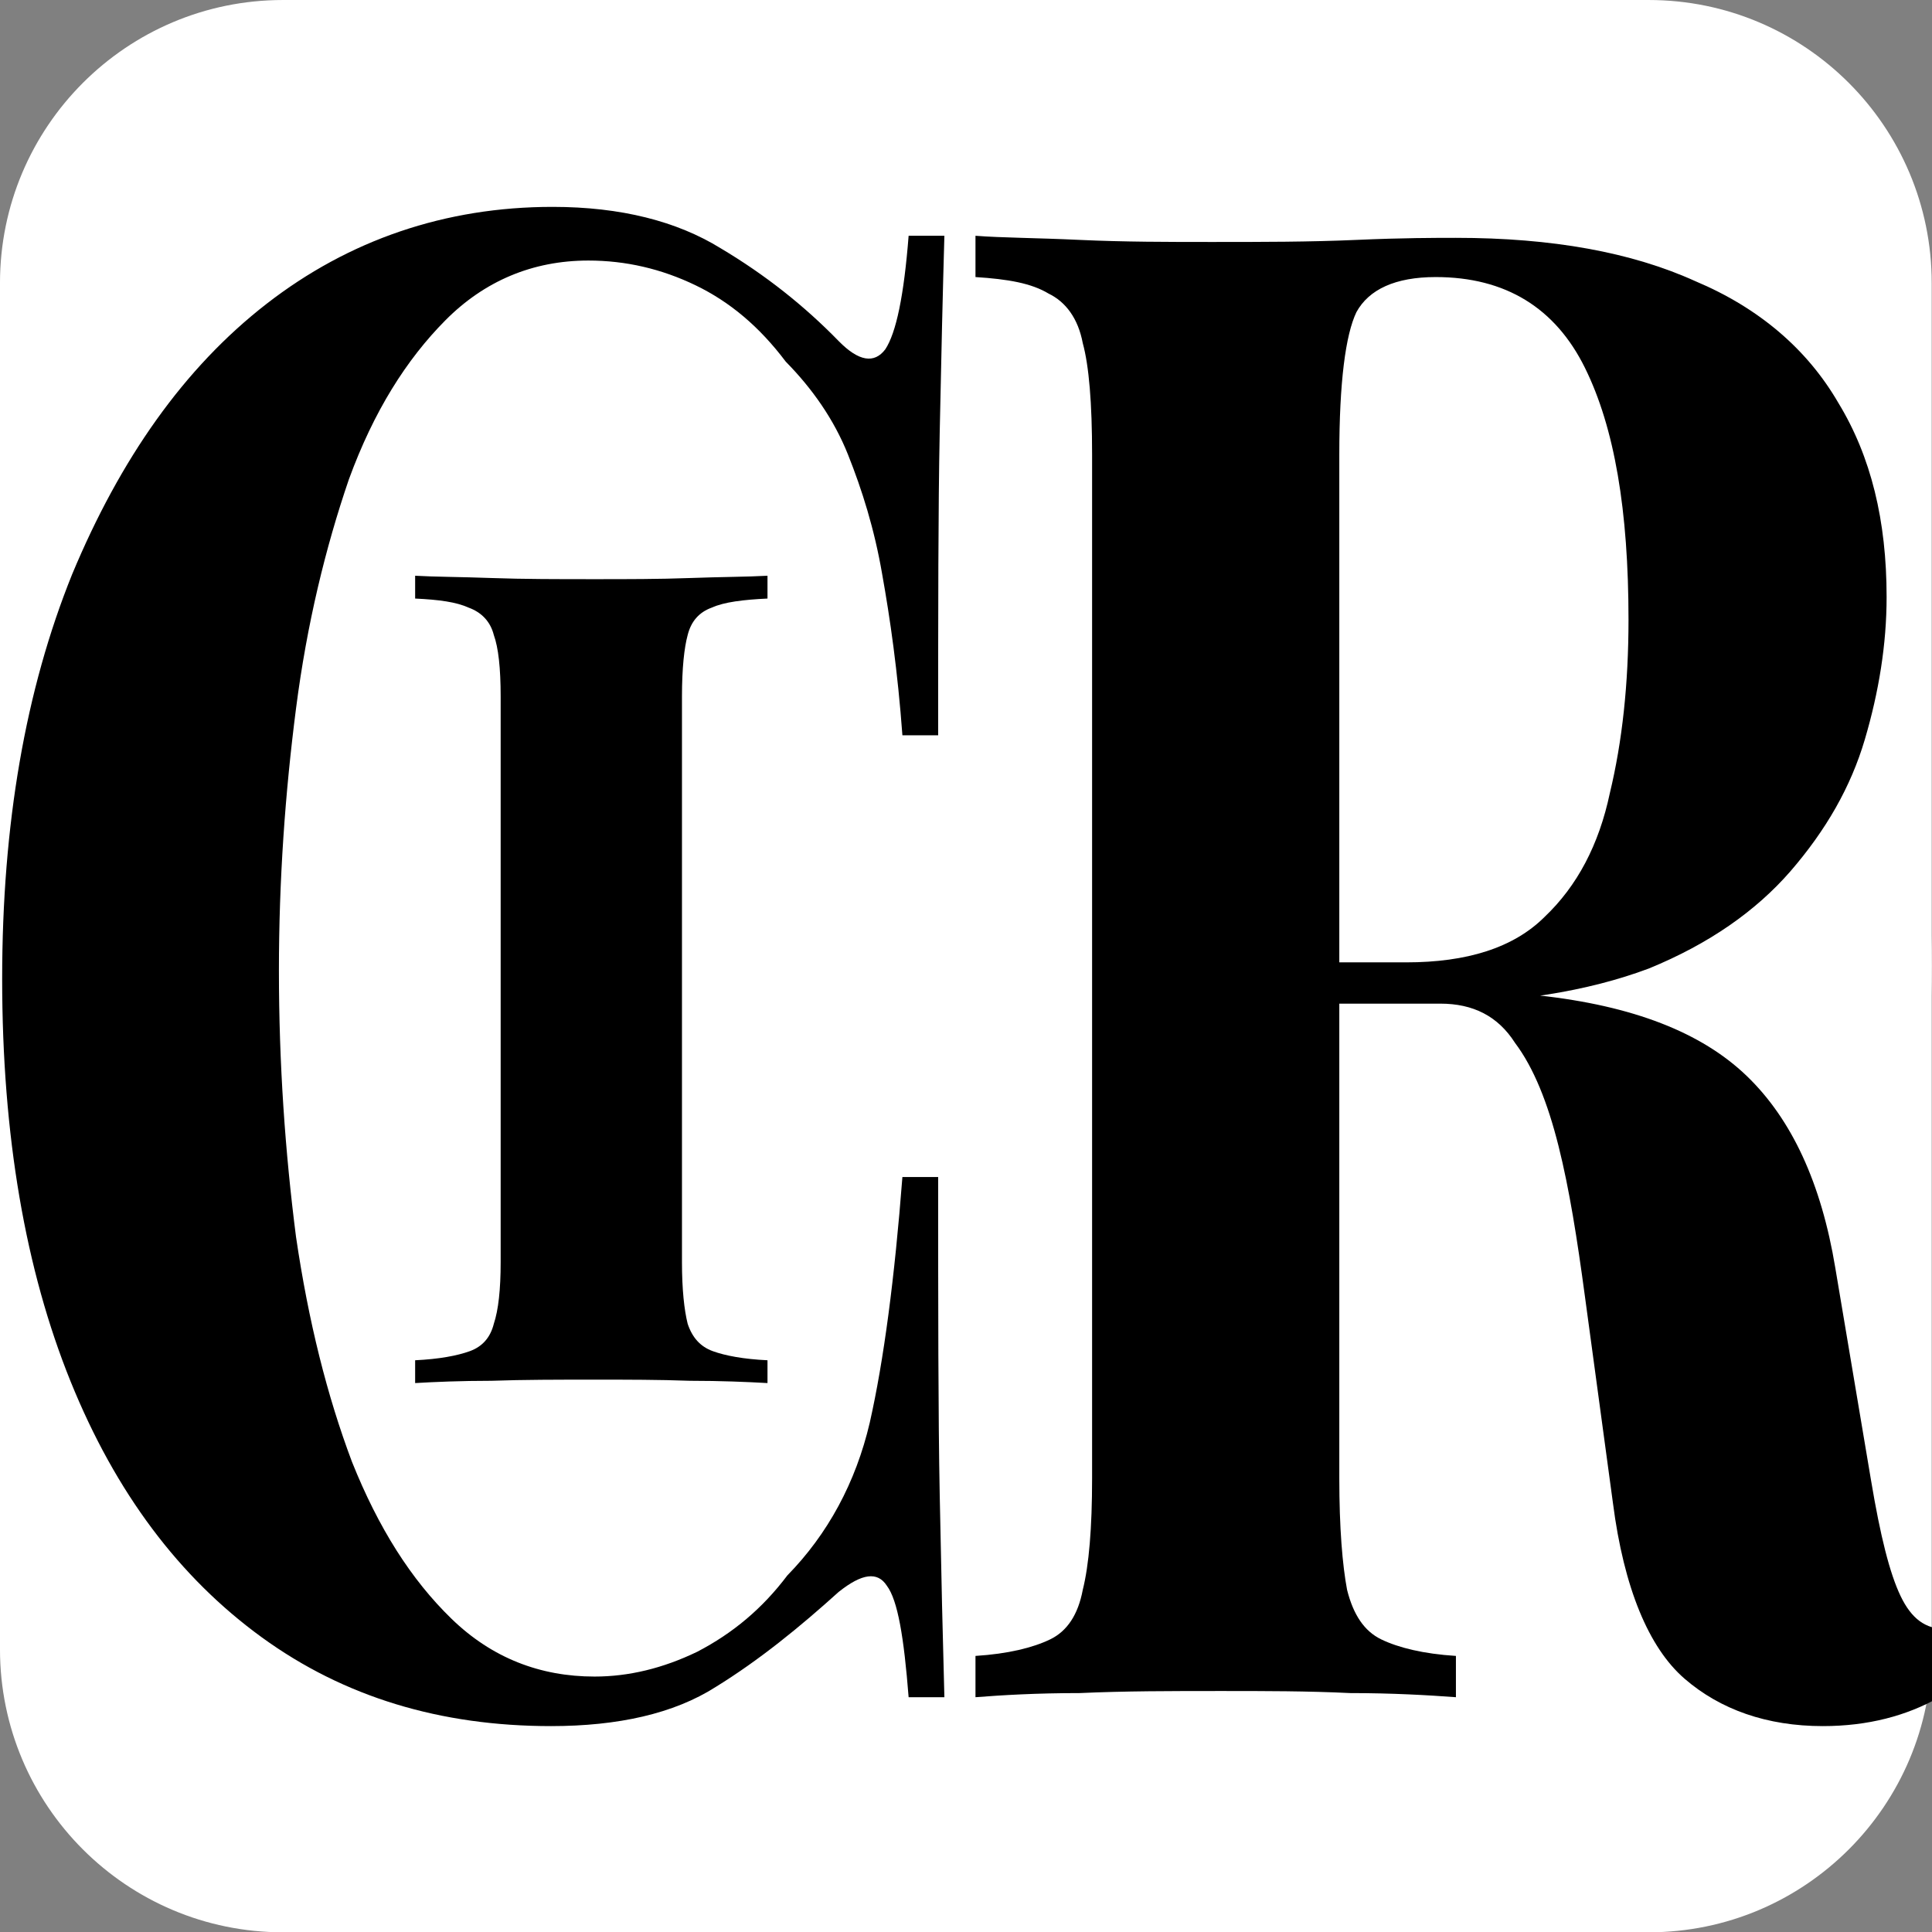 <svg width="100%" height="100%" viewBox="0 0 512 512" version="1.1" xmlns="http://www.w3.org/2000/svg" style="fill-rule:evenodd;clip-rule:evenodd;stroke-linejoin:round;stroke-miterlimit:2;"><rect x="0" y="0" width="512" height="512" fill="#808080" stroke="none"/><g transform="matrix(1.052,0,0,1.072,-21.904,-24.414)"><ellipse cx="264.132" cy="261.53" rx="243.314" ry="238.76" style="fill:white;"/></g><g transform="matrix(1.045,0,0,1.068,-16.999,-22.231)"><path d="M506.145,91.053C506.145,52.264 474.017,20.818 434.385,20.818L88.024,20.818C48.392,20.818 16.264,52.264 16.264,91.053L16.264,430.055C16.264,468.844 48.392,500.29 88.024,500.29L434.385,500.29C474.017,500.29 506.145,468.844 506.145,430.055L506.145,91.053Z" style="fill:white;"/></g><g transform="matrix(1.102,0,0,1.463,-87.132,-97.169)"><g transform="matrix(373.906,0,0,373.906,63.509,373.852)"><path d="M0.397,-0.722C0.441,-0.722 0.477,-0.715 0.505,-0.702C0.534,-0.689 0.559,-0.674 0.581,-0.657C0.594,-0.647 0.604,-0.646 0.611,-0.653C0.618,-0.661 0.623,-0.679 0.626,-0.708L0.649,-0.708C0.648,-0.682 0.647,-0.65 0.646,-0.613C0.645,-0.576 0.645,-0.527 0.645,-0.466L0.622,-0.466C0.619,-0.497 0.614,-0.523 0.609,-0.544C0.604,-0.566 0.596,-0.585 0.587,-0.602C0.578,-0.619 0.564,-0.634 0.547,-0.647C0.53,-0.664 0.511,-0.676 0.489,-0.684C0.467,-0.692 0.444,-0.696 0.42,-0.696C0.384,-0.696 0.353,-0.686 0.328,-0.667C0.303,-0.648 0.282,-0.623 0.266,-0.59C0.251,-0.557 0.239,-0.52 0.232,-0.479C0.225,-0.438 0.221,-0.396 0.221,-0.352C0.221,-0.307 0.225,-0.264 0.232,-0.223C0.24,-0.182 0.252,-0.146 0.268,-0.114C0.285,-0.082 0.306,-0.057 0.332,-0.038C0.358,-0.019 0.389,-0.01 0.424,-0.01C0.446,-0.01 0.468,-0.014 0.49,-0.022C0.513,-0.031 0.532,-0.043 0.548,-0.059C0.574,-0.079 0.592,-0.104 0.601,-0.133C0.61,-0.163 0.617,-0.203 0.622,-0.252L0.645,-0.252C0.645,-0.189 0.645,-0.137 0.646,-0.098C0.647,-0.059 0.648,-0.027 0.649,-0L0.626,-0C0.623,-0.029 0.619,-0.047 0.612,-0.054C0.606,-0.061 0.596,-0.06 0.581,-0.051C0.556,-0.034 0.53,-0.018 0.502,-0.005C0.475,0.008 0.439,0.014 0.396,0.014C0.325,0.014 0.263,-0 0.21,-0.029C0.157,-0.058 0.116,-0.099 0.087,-0.153C0.058,-0.207 0.043,-0.272 0.043,-0.348C0.043,-0.423 0.058,-0.488 0.088,-0.544C0.119,-0.6 0.16,-0.644 0.213,-0.675C0.266,-0.706 0.328,-0.722 0.397,-0.722Z" style="fill-rule:nonzero;"/></g><g transform="matrix(373.906,0,0,373.906,300.939,373.852)"><path d="M0.034,-0.708C0.051,-0.707 0.073,-0.707 0.101,-0.706C0.13,-0.705 0.158,-0.705 0.186,-0.705C0.218,-0.705 0.249,-0.705 0.279,-0.706C0.309,-0.707 0.33,-0.707 0.343,-0.707C0.405,-0.707 0.456,-0.7 0.497,-0.686C0.538,-0.673 0.569,-0.653 0.589,-0.627C0.61,-0.601 0.62,-0.57 0.62,-0.533C0.62,-0.51 0.615,-0.487 0.606,-0.464C0.597,-0.441 0.581,-0.42 0.558,-0.4C0.536,-0.381 0.506,-0.365 0.467,-0.353C0.428,-0.342 0.38,-0.336 0.321,-0.336L0.225,-0.336L0.225,-0.356L0.311,-0.356C0.35,-0.356 0.38,-0.363 0.4,-0.378C0.421,-0.393 0.435,-0.413 0.442,-0.438C0.45,-0.463 0.454,-0.491 0.454,-0.522C0.454,-0.575 0.445,-0.615 0.426,-0.644C0.407,-0.673 0.375,-0.688 0.33,-0.688C0.304,-0.688 0.287,-0.682 0.279,-0.671C0.272,-0.66 0.268,-0.637 0.268,-0.602L0.268,-0.106C0.268,-0.082 0.27,-0.064 0.273,-0.052C0.277,-0.04 0.284,-0.032 0.295,-0.028C0.306,-0.024 0.322,-0.021 0.343,-0.02L0.343,-0C0.325,-0.001 0.302,-0.002 0.275,-0.002C0.248,-0.003 0.22,-0.003 0.192,-0.003C0.16,-0.003 0.13,-0.003 0.101,-0.002C0.073,-0.002 0.051,-0.001 0.034,-0L0.034,-0.02C0.055,-0.021 0.071,-0.024 0.082,-0.028C0.093,-0.032 0.1,-0.04 0.103,-0.052C0.107,-0.064 0.109,-0.082 0.109,-0.106L0.109,-0.602C0.109,-0.627 0.107,-0.645 0.103,-0.656C0.1,-0.668 0.092,-0.676 0.081,-0.68C0.07,-0.685 0.055,-0.687 0.034,-0.688L0.034,-0.708ZM0.223,-0.353C0.252,-0.352 0.276,-0.351 0.297,-0.349C0.318,-0.347 0.337,-0.345 0.353,-0.343C0.369,-0.342 0.383,-0.341 0.396,-0.34C0.457,-0.335 0.501,-0.322 0.53,-0.301C0.559,-0.28 0.578,-0.249 0.587,-0.208L0.61,-0.105C0.616,-0.078 0.622,-0.06 0.629,-0.049C0.636,-0.038 0.645,-0.033 0.658,-0.033C0.667,-0.034 0.674,-0.036 0.679,-0.039C0.685,-0.043 0.691,-0.049 0.698,-0.056L0.712,-0.044C0.694,-0.023 0.675,-0.009 0.654,-0C0.633,0.009 0.608,0.014 0.579,0.014C0.543,0.014 0.513,0.006 0.49,-0.009C0.467,-0.024 0.451,-0.053 0.444,-0.094L0.426,-0.194C0.421,-0.222 0.416,-0.246 0.409,-0.267C0.402,-0.288 0.393,-0.305 0.381,-0.317C0.37,-0.33 0.354,-0.336 0.333,-0.336L0.225,-0.336L0.223,-0.353Z" style="fill-rule:nonzero;"/></g></g><g transform="matrix(0.967,0,0,0.967,-40.697,-7.539)"><g transform="matrix(312.5,0,0,312.5,145.232,386.832)"><path d="M0.343,-0.708L0.343,-0.688C0.322,-0.687 0.305,-0.685 0.294,-0.68C0.283,-0.676 0.276,-0.668 0.273,-0.656C0.27,-0.645 0.268,-0.627 0.268,-0.602L0.268,-0.106C0.268,-0.082 0.27,-0.064 0.273,-0.052C0.277,-0.04 0.284,-0.032 0.295,-0.028C0.306,-0.024 0.322,-0.021 0.343,-0.02L0.343,-0C0.325,-0.001 0.302,-0.002 0.275,-0.002C0.248,-0.003 0.22,-0.003 0.192,-0.003C0.159,-0.003 0.129,-0.003 0.101,-0.002C0.074,-0.002 0.051,-0.001 0.034,-0L0.034,-0.02C0.055,-0.021 0.071,-0.024 0.082,-0.028C0.093,-0.032 0.1,-0.04 0.103,-0.052C0.107,-0.064 0.109,-0.082 0.109,-0.106L0.109,-0.602C0.109,-0.627 0.107,-0.645 0.103,-0.656C0.1,-0.668 0.092,-0.676 0.081,-0.68C0.07,-0.685 0.055,-0.687 0.034,-0.688L0.034,-0.708C0.051,-0.707 0.074,-0.707 0.101,-0.706C0.129,-0.705 0.159,-0.705 0.192,-0.705C0.22,-0.705 0.248,-0.705 0.275,-0.706C0.302,-0.707 0.325,-0.707 0.343,-0.708Z" style="fill-rule:nonzero;"/></g></g></svg>
